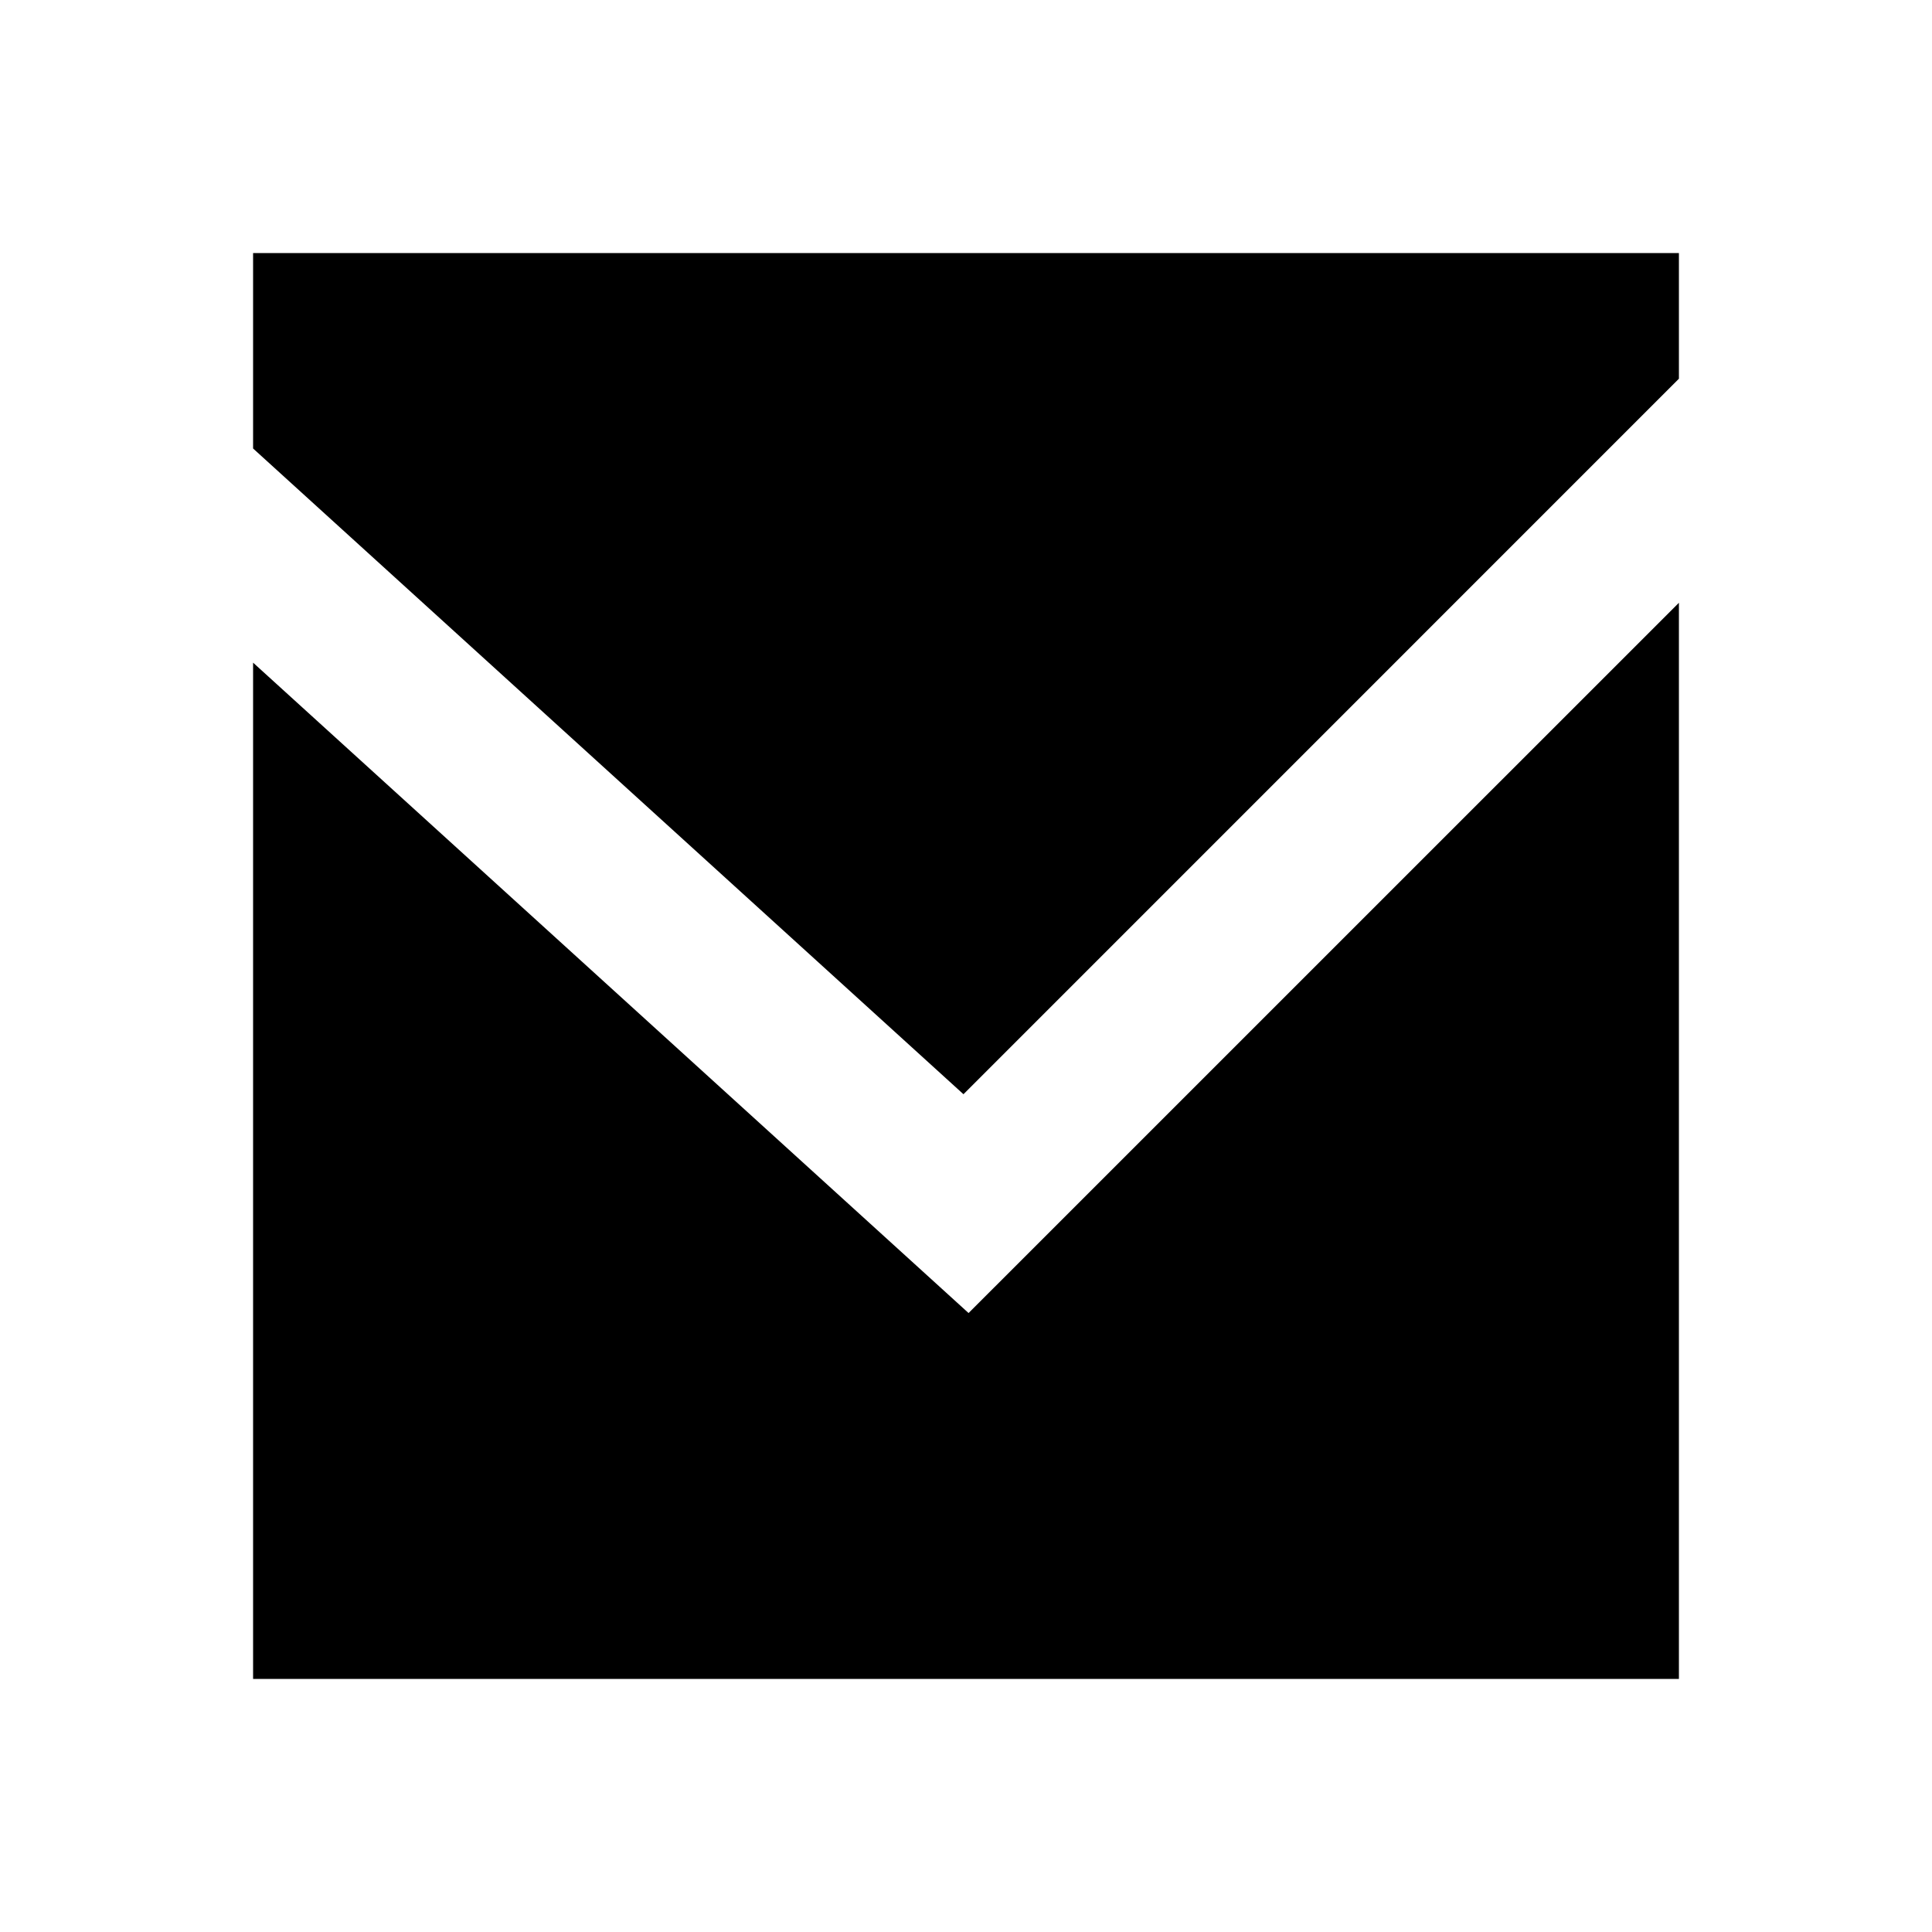 <?xml version="1.0" encoding="UTF-8"?>
<!-- Uploaded to: ICON Repo, www.iconrepo.com, Generator: ICON Repo Mixer Tools -->
<svg fill="#000000" width="800px" height="800px" version="1.1" viewBox="144 144 512 512" xmlns="http://www.w3.org/2000/svg">
 <path d="m211.07 211.07h377.86v33.293l-189.6 189.62-188.26-171.13zm189.61 280.9 188.25-188.23v285.2h-377.86v-269.33z" fill-rule="evenodd"/>
</svg>